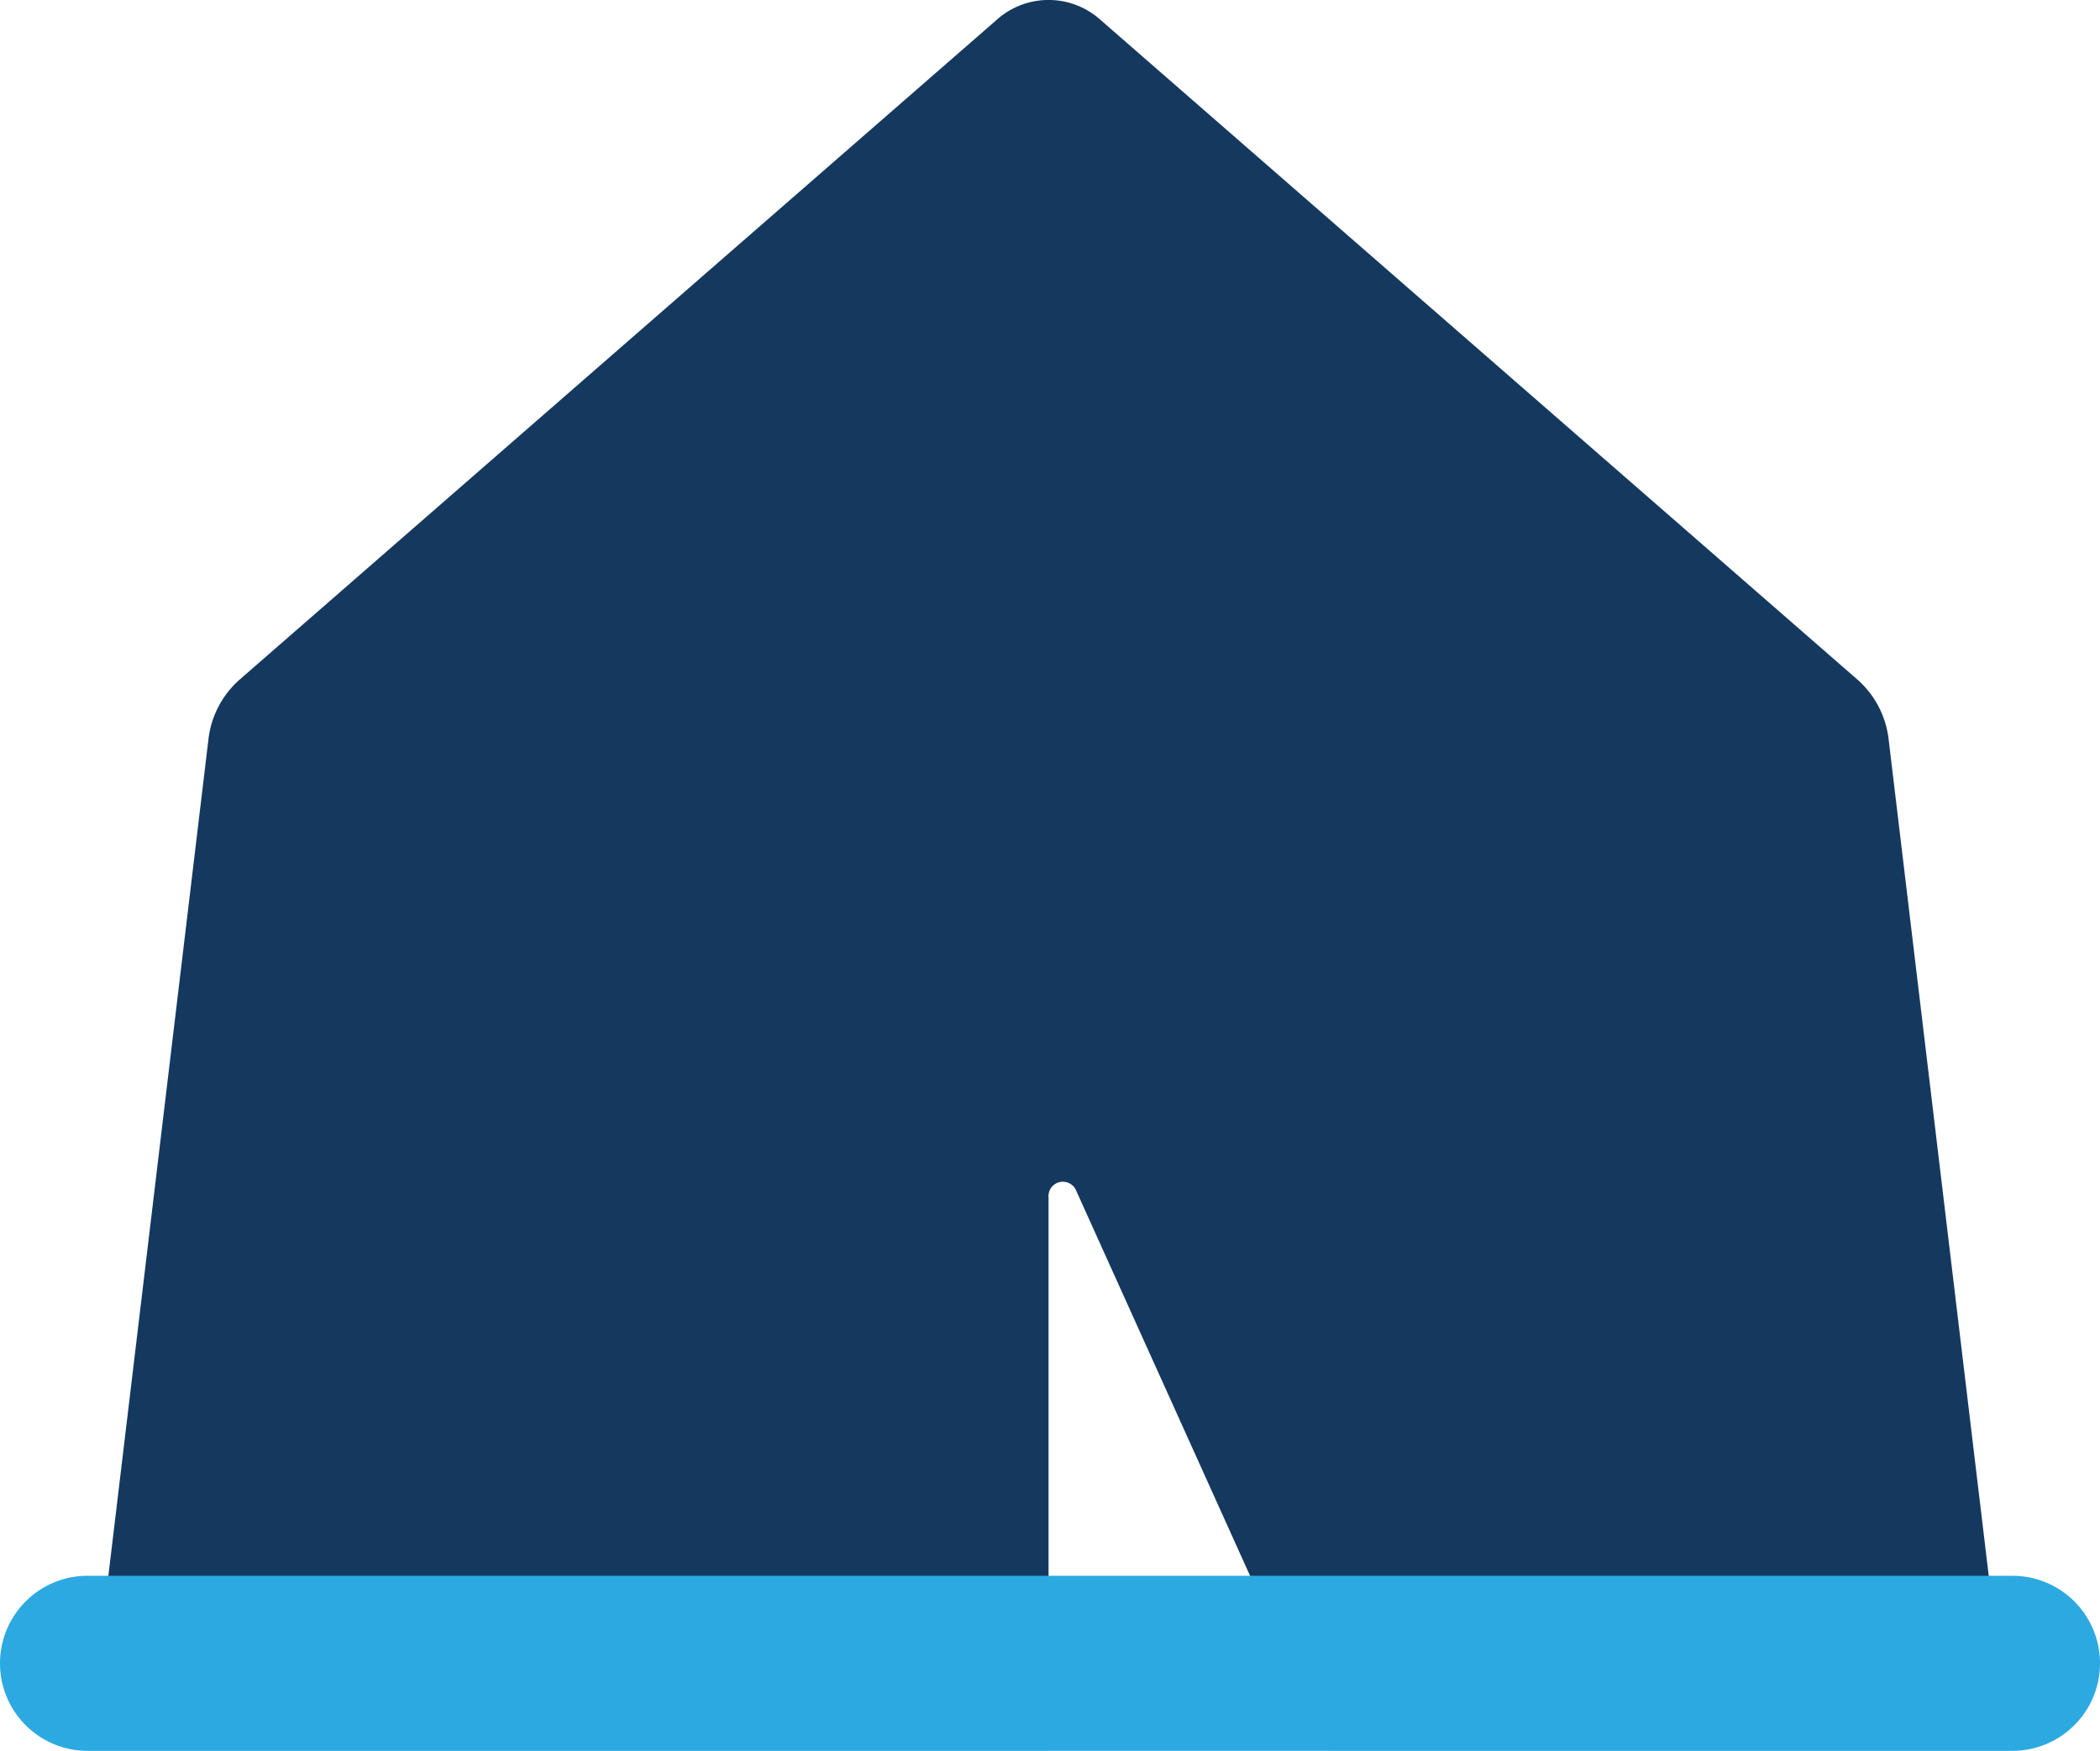 <svg id="Layer_1" data-name="Layer 1" xmlns="http://www.w3.org/2000/svg" viewBox="0 0 48 40.009"><defs><style>.cls-1{fill:#15385f;}.cls-2{fill:#2ca9e1;}</style></defs><title>tent</title><path class="cls-1" d="M43.169,19.888a2.147,2.147,0,0,0-.705-1.36L25.157,3.448a1.776,1.776,0,0,0-2.38,0L5.469,18.528a2.147,2.147,0,0,0-.705,1.36L2,42.988H23.967V30.358a.329.329,0,0,1,.622-.18l5.785,12.81H45.934Z" transform="translate(0 -2.991)"/><path class="cls-2" d="M46,39H2a2,2,0,0,0,0,4H46a2,2,0,0,0,0-4Z" transform="translate(0 -2.991)"/></svg>